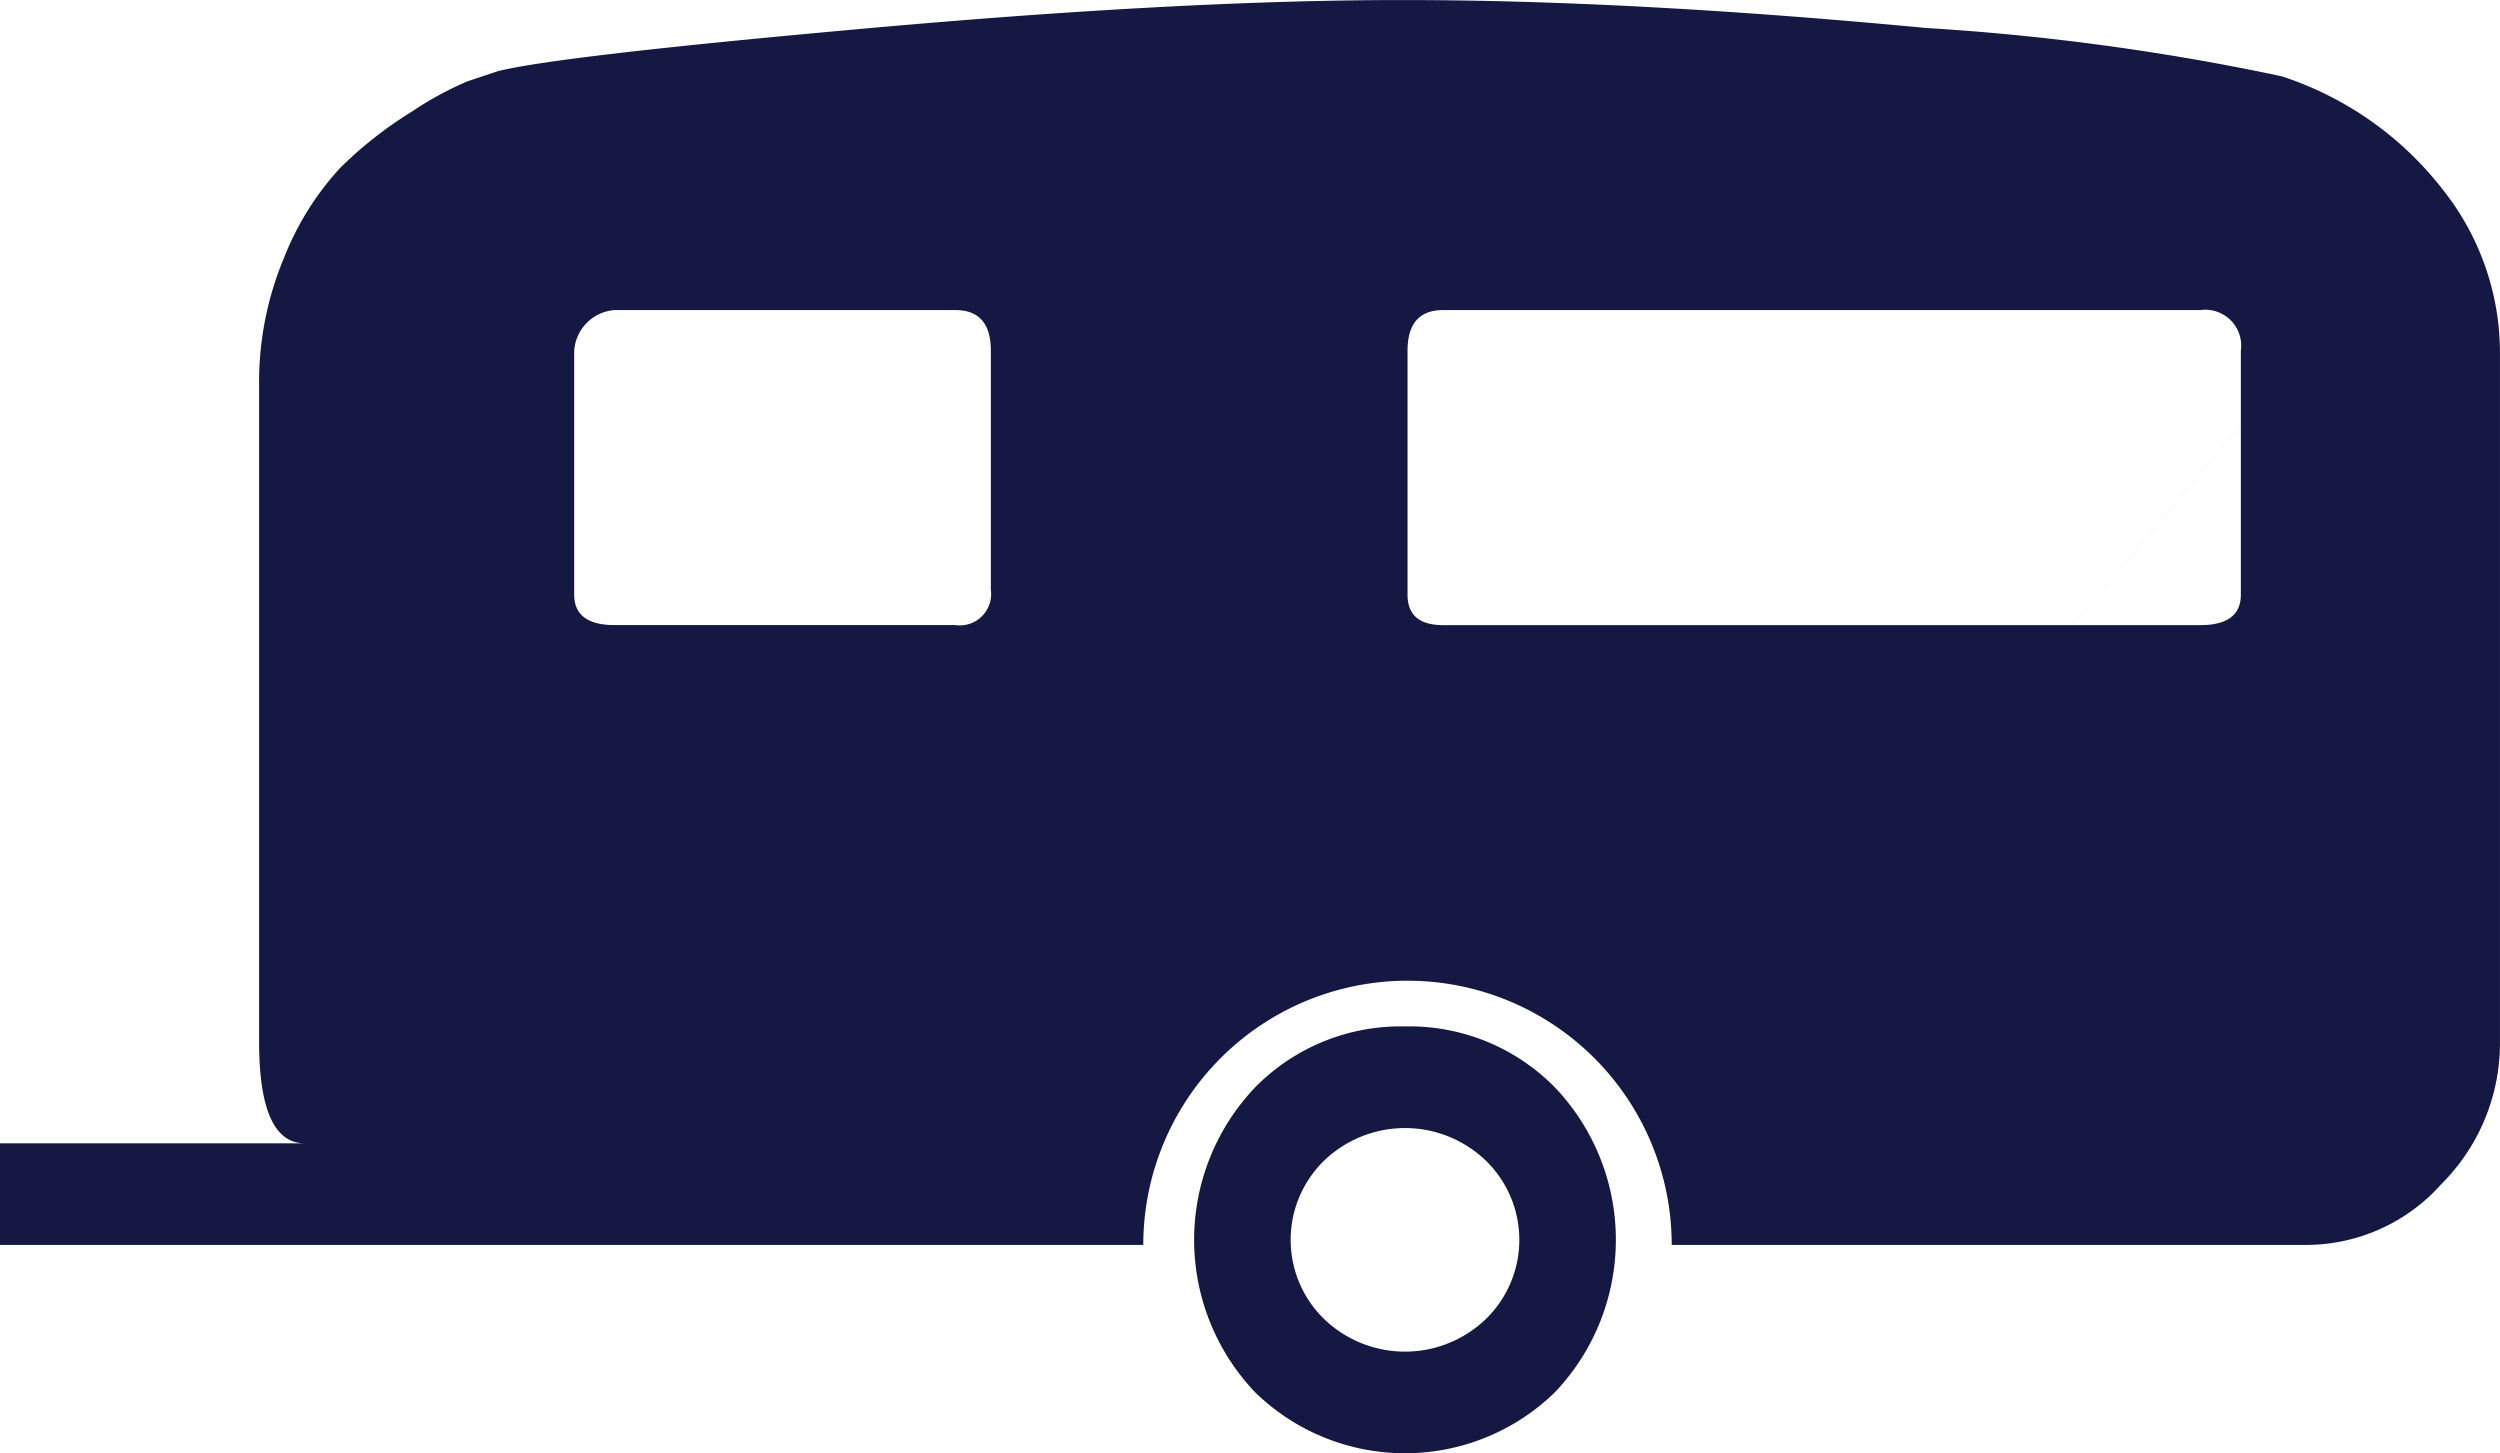 <?xml version="1.0" encoding="UTF-8"?> <svg xmlns="http://www.w3.org/2000/svg" width="63.65" height="37" viewBox="0 0 63.65 37"><path id="Path_105" data-name="Path 105" d="M135.771,333.023a5.187,5.187,0,0,0-3.816,1.552,5.627,5.627,0,0,0,0,7.762,5.466,5.466,0,0,0,7.633,0,5.629,5.629,0,0,0,0-7.762,5.189,5.189,0,0,0-3.817-1.552Zm2.07,7.439a2.969,2.969,0,0,1-4.14,0,2.812,2.812,0,0,1,0-4.011,2.969,2.969,0,0,1,4.14,0,2.812,2.812,0,0,1,0,4.011Zm0,0,24.321-28.785a8.533,8.533,0,0,0-4.075-2.846,61.556,61.556,0,0,0-9.056-1.229q-7.5-.711-13.325-.711-5.563,0-13.52.711t-9.509,1.1l-.776.259a8.465,8.465,0,0,0-1.423.776,10.149,10.149,0,0,0-1.811,1.422,7.3,7.3,0,0,0-1.423,2.264,8.187,8.187,0,0,0-.647,3.3v16.689q0,2.588,1.164,2.587H100v2.587h29.108a6.727,6.727,0,1,1,13.454,0h16.171a4.618,4.618,0,0,0,3.428-1.553,5.068,5.068,0,0,0,1.488-3.622V315.816a6.681,6.681,0,0,0-1.488-4.139ZM125.227,321.9a.8.8,0,0,1-.906.905h-8.667q-1.035,0-1.035-.776v-6.21a1.113,1.113,0,0,1,1.035-1.035h8.667q.906,0,.906,1.035Zm31.825.13q0,.776-1.035.776H136.741q-.906,0-.905-.776v-6.21q0-1.035.905-1.035h19.276a.915.915,0,0,1,1.035,1.035Zm0,0" transform="translate(-100 -306.89)" fill="#141843"></path></svg> 